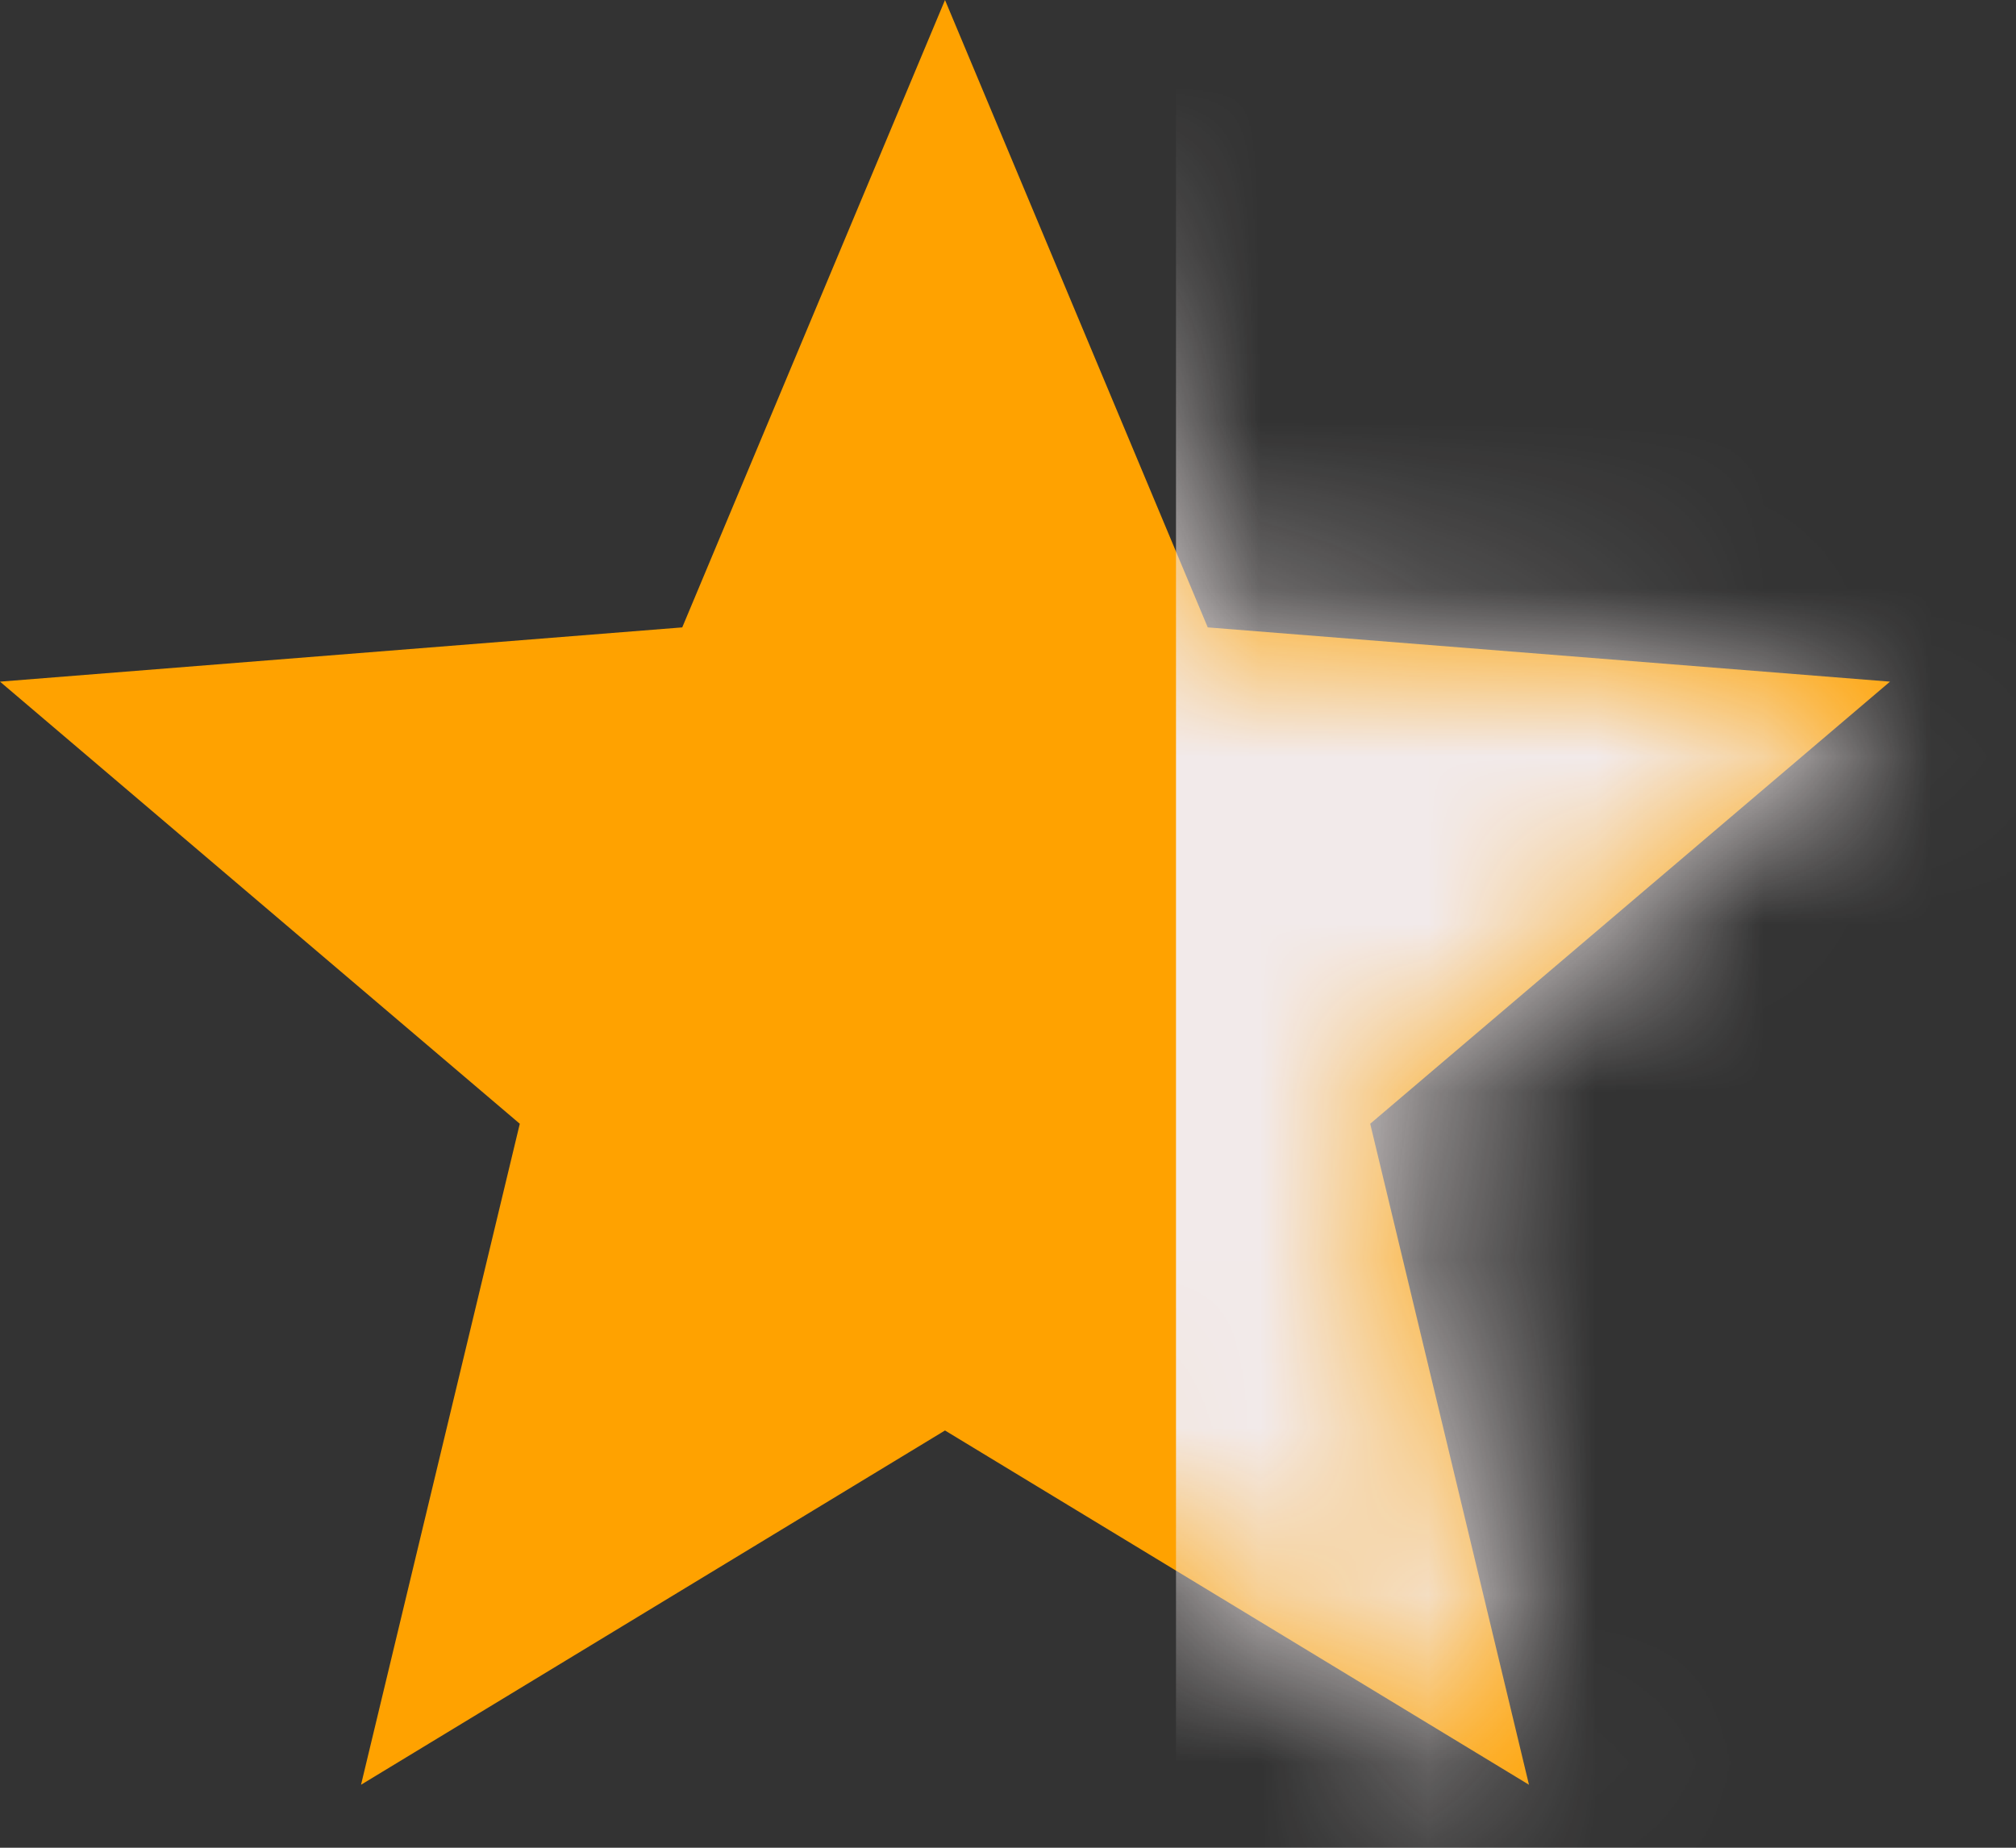 <svg width="12" height="11" viewBox="0 0 12 11" fill="none" xmlns="http://www.w3.org/2000/svg">
<rect x="0" y="0" width="12" height="11" fill="#333333" stroke="none"/>
<path d="M5.625 8.516L2.149 10.625L3.094 6.69L0 4.058L4.061 3.735L5.625 0L7.189 3.735L11.25 4.058L8.156 6.69L9.101 10.625L5.625 8.516Z" fill="#FFA200"/>
<mask id="mask0_7067_182" style="mask-type:alpha" maskUnits="userSpaceOnUse" x="0" y="0" width="12" height="11">
<path d="M5.625 8.516L2.149 10.625L3.094 6.69L0 4.058L4.061 3.735L5.625 0L7.189 3.735L11.25 4.058L8.156 6.69L9.101 10.625L5.625 8.516Z" fill="#FFA200"/>
</mask>
<g mask="url(#mask0_7067_182)">
<rect x="7" y="-2" width="13" height="13" fill="#F2EAEA"/>
</g>
</svg>
